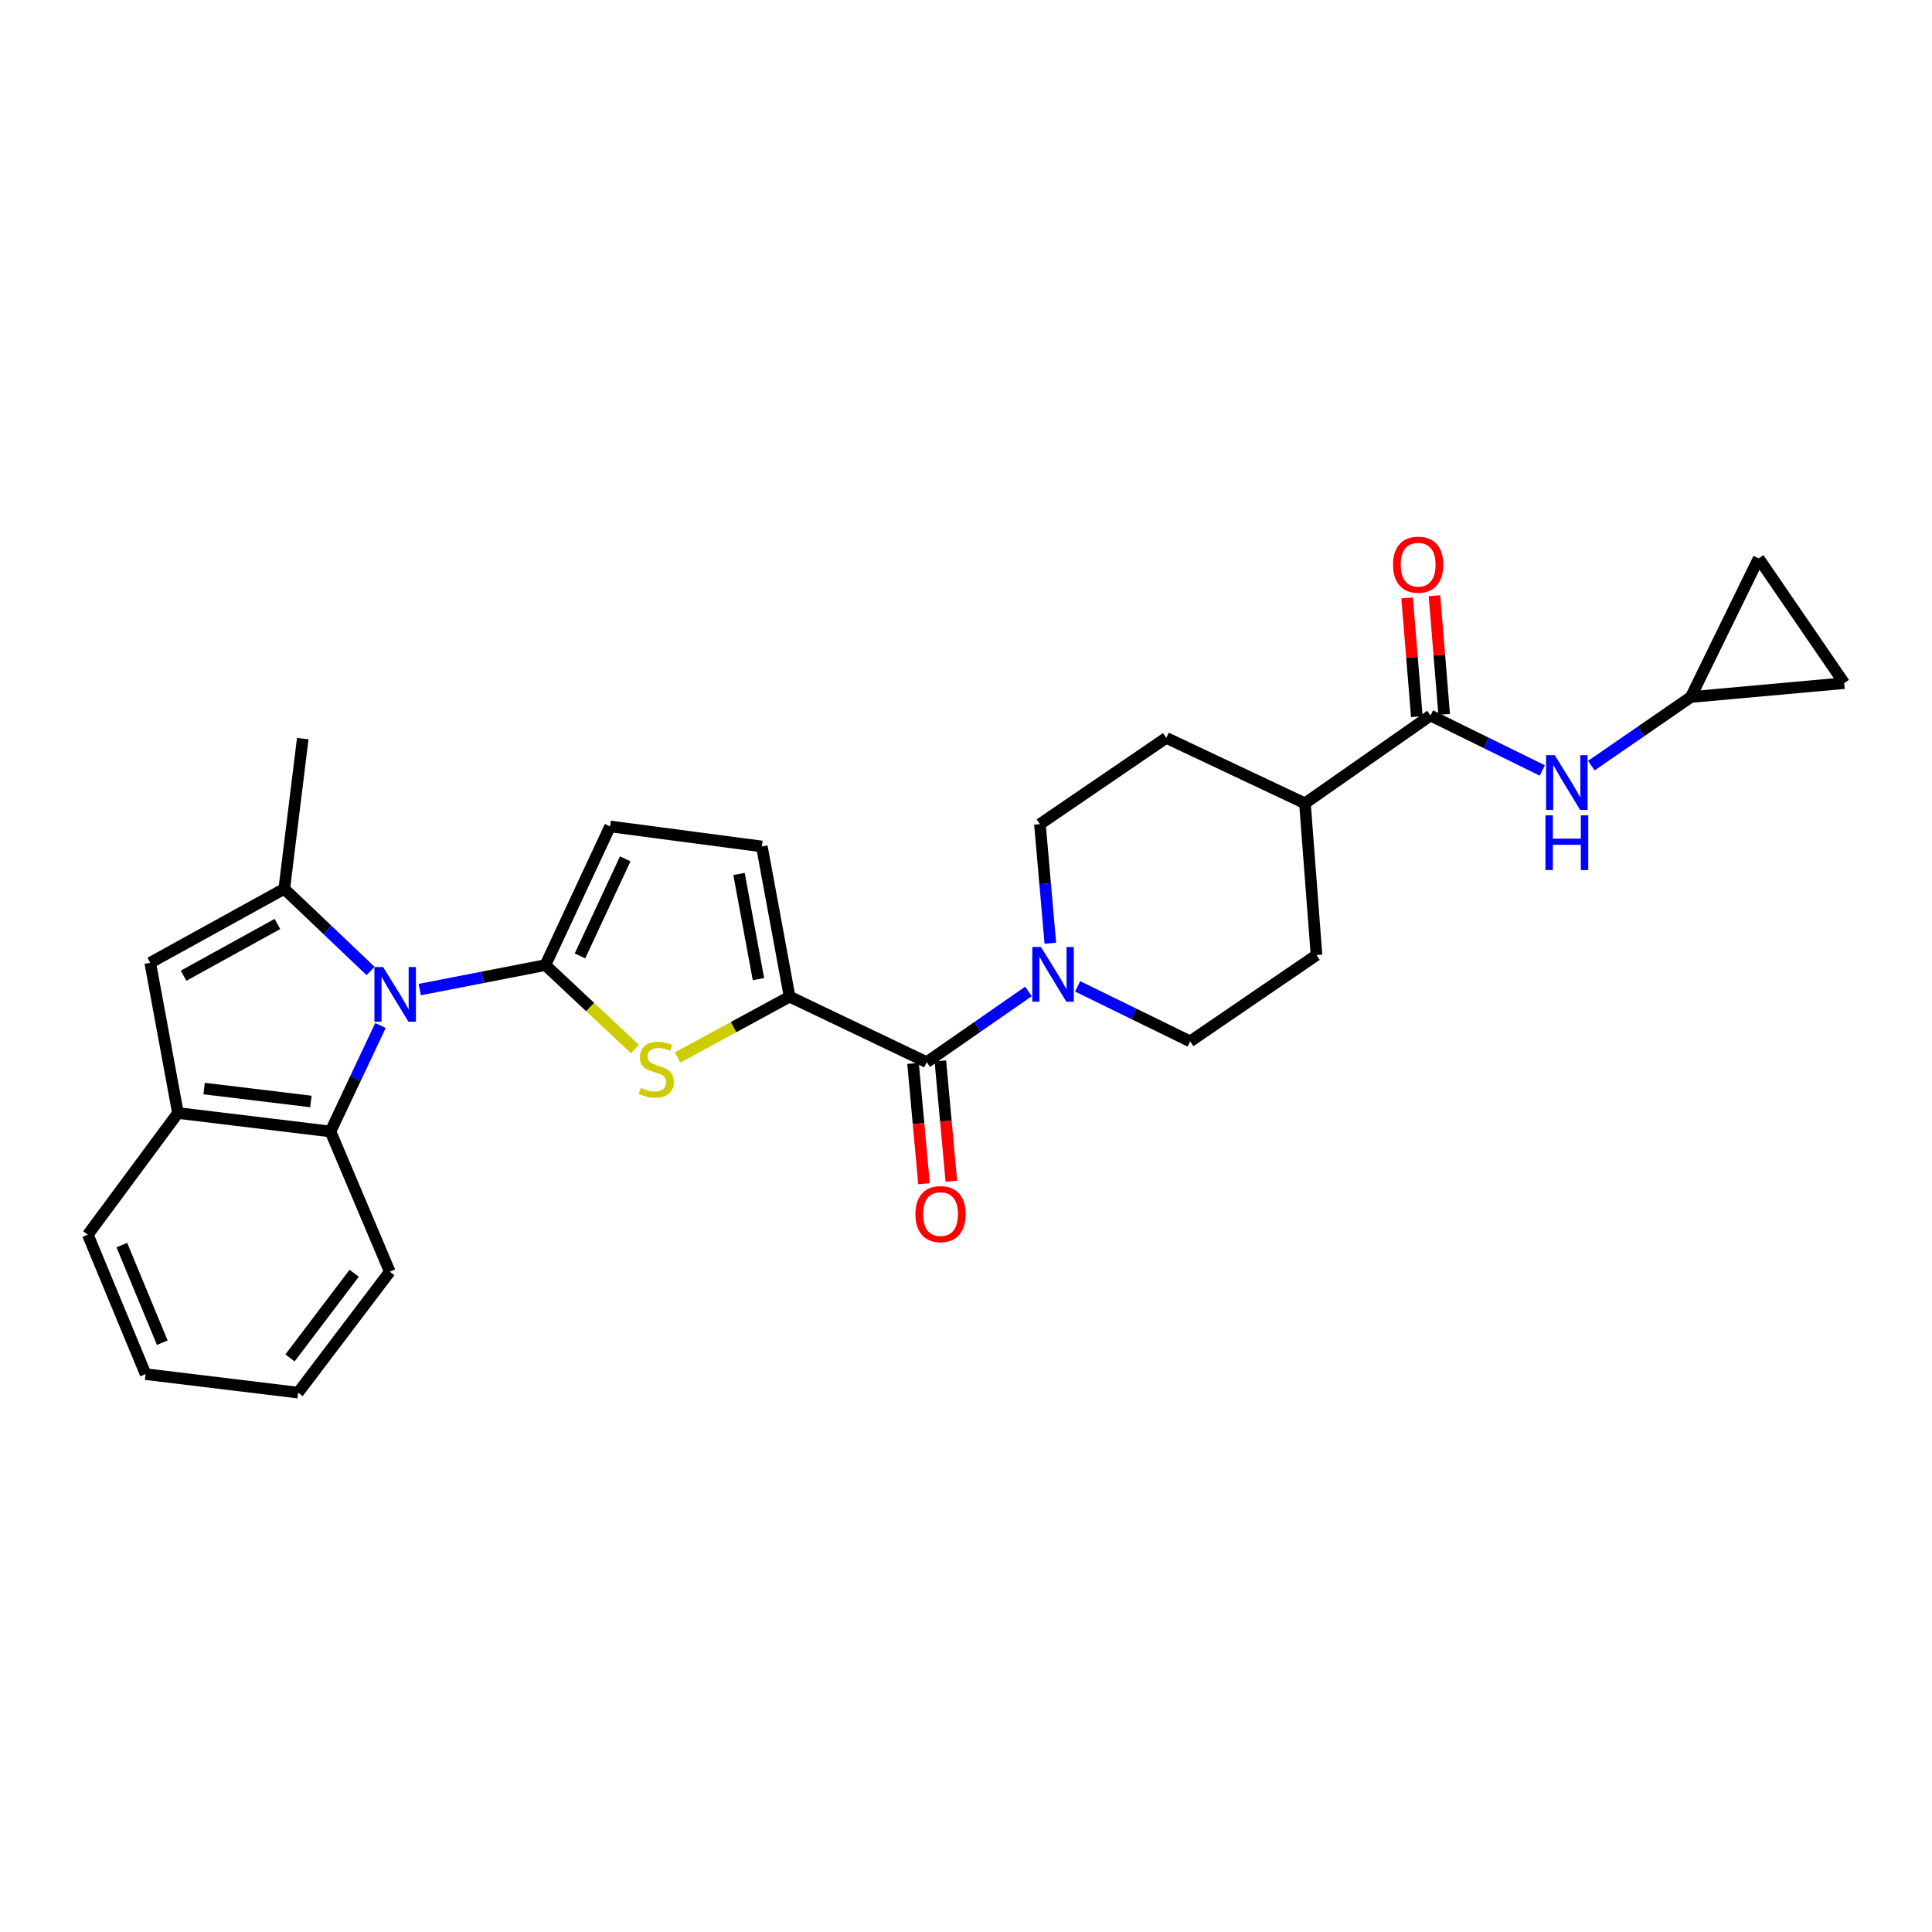 <?xml version='1.0' encoding='iso-8859-1'?>
<svg version='1.1' baseProfile='full'
              xmlns='http://www.w3.org/2000/svg'
                      xmlns:rdkit='http://www.rdkit.org/xml'
                      xmlns:xlink='http://www.w3.org/1999/xlink'
                  xml:space='preserve'
width='1000px' height='1000px' viewBox='0 0 1000 1000'>
<!-- END OF HEADER -->
<rect style='opacity:1.0;fill:#FFFFFF;stroke:none' width='1000' height='1000' x='0' y='0'> </rect>
<path class='bond-0' d='M 282.303,499.537 L 249.783,505.87' style='fill:none;fill-rule:evenodd;stroke:#000000;stroke-width:6px;stroke-linecap:butt;stroke-linejoin:miter;stroke-opacity:1' />
<path class='bond-0' d='M 249.783,505.87 L 217.263,512.203' style='fill:none;fill-rule:evenodd;stroke:#0000FF;stroke-width:6px;stroke-linecap:butt;stroke-linejoin:miter;stroke-opacity:1' />
<path class='bond-2' d='M 282.303,499.537 L 305.48,521.268' style='fill:none;fill-rule:evenodd;stroke:#000000;stroke-width:6px;stroke-linecap:butt;stroke-linejoin:miter;stroke-opacity:1' />
<path class='bond-2' d='M 305.48,521.268 L 328.657,542.998' style='fill:none;fill-rule:evenodd;stroke:#CCCC00;stroke-width:6px;stroke-linecap:butt;stroke-linejoin:miter;stroke-opacity:1' />
<path class='bond-8' d='M 282.303,499.537 L 315.778,427.758' style='fill:none;fill-rule:evenodd;stroke:#000000;stroke-width:6px;stroke-linecap:butt;stroke-linejoin:miter;stroke-opacity:1' />
<path class='bond-8' d='M 300.198,494.774 L 323.63,444.528' style='fill:none;fill-rule:evenodd;stroke:#000000;stroke-width:6px;stroke-linecap:butt;stroke-linejoin:miter;stroke-opacity:1' />
<path class='bond-1' d='M 191.822,502.579 L 169.478,481.322' style='fill:none;fill-rule:evenodd;stroke:#0000FF;stroke-width:6px;stroke-linecap:butt;stroke-linejoin:miter;stroke-opacity:1' />
<path class='bond-1' d='M 169.478,481.322 L 147.134,460.065' style='fill:none;fill-rule:evenodd;stroke:#000000;stroke-width:6px;stroke-linecap:butt;stroke-linejoin:miter;stroke-opacity:1' />
<path class='bond-7' d='M 196.935,530.802 L 183.994,558.229' style='fill:none;fill-rule:evenodd;stroke:#0000FF;stroke-width:6px;stroke-linecap:butt;stroke-linejoin:miter;stroke-opacity:1' />
<path class='bond-7' d='M 183.994,558.229 L 171.052,585.655' style='fill:none;fill-rule:evenodd;stroke:#000000;stroke-width:6px;stroke-linecap:butt;stroke-linejoin:miter;stroke-opacity:1' />
<path class='bond-5' d='M 147.134,460.065 L 77.754,498.33' style='fill:none;fill-rule:evenodd;stroke:#000000;stroke-width:6px;stroke-linecap:butt;stroke-linejoin:miter;stroke-opacity:1' />
<path class='bond-5' d='M 143.587,478.243 L 95.02,505.028' style='fill:none;fill-rule:evenodd;stroke:#000000;stroke-width:6px;stroke-linecap:butt;stroke-linejoin:miter;stroke-opacity:1' />
<path class='bond-23' d='M 147.134,460.065 L 156.706,382.304' style='fill:none;fill-rule:evenodd;stroke:#000000;stroke-width:6px;stroke-linecap:butt;stroke-linejoin:miter;stroke-opacity:1' />
<path class='bond-3' d='M 350.747,547.356 L 379.719,531.614' style='fill:none;fill-rule:evenodd;stroke:#CCCC00;stroke-width:6px;stroke-linecap:butt;stroke-linejoin:miter;stroke-opacity:1' />
<path class='bond-3' d='M 379.719,531.614 L 408.69,515.872' style='fill:none;fill-rule:evenodd;stroke:#000000;stroke-width:6px;stroke-linecap:butt;stroke-linejoin:miter;stroke-opacity:1' />
<path class='bond-4' d='M 408.69,515.872 L 479.656,549.773' style='fill:none;fill-rule:evenodd;stroke:#000000;stroke-width:6px;stroke-linecap:butt;stroke-linejoin:miter;stroke-opacity:1' />
<path class='bond-28' d='M 408.69,515.872 L 394.336,438.127' style='fill:none;fill-rule:evenodd;stroke:#000000;stroke-width:6px;stroke-linecap:butt;stroke-linejoin:miter;stroke-opacity:1' />
<path class='bond-28' d='M 392.569,506.789 L 382.521,452.368' style='fill:none;fill-rule:evenodd;stroke:#000000;stroke-width:6px;stroke-linecap:butt;stroke-linejoin:miter;stroke-opacity:1' />
<path class='bond-6' d='M 479.656,549.773 L 505.992,531.47' style='fill:none;fill-rule:evenodd;stroke:#000000;stroke-width:6px;stroke-linecap:butt;stroke-linejoin:miter;stroke-opacity:1' />
<path class='bond-6' d='M 505.992,531.47 L 532.328,513.167' style='fill:none;fill-rule:evenodd;stroke:#0000FF;stroke-width:6px;stroke-linecap:butt;stroke-linejoin:miter;stroke-opacity:1' />
<path class='bond-17' d='M 472.584,550.419 L 475.426,581.552' style='fill:none;fill-rule:evenodd;stroke:#000000;stroke-width:6px;stroke-linecap:butt;stroke-linejoin:miter;stroke-opacity:1' />
<path class='bond-17' d='M 475.426,581.552 L 478.269,612.684' style='fill:none;fill-rule:evenodd;stroke:#FF0000;stroke-width:6px;stroke-linecap:butt;stroke-linejoin:miter;stroke-opacity:1' />
<path class='bond-17' d='M 486.729,549.127 L 489.572,580.26' style='fill:none;fill-rule:evenodd;stroke:#000000;stroke-width:6px;stroke-linecap:butt;stroke-linejoin:miter;stroke-opacity:1' />
<path class='bond-17' d='M 489.572,580.26 L 492.415,611.393' style='fill:none;fill-rule:evenodd;stroke:#FF0000;stroke-width:6px;stroke-linecap:butt;stroke-linejoin:miter;stroke-opacity:1' />
<path class='bond-29' d='M 77.754,498.33 L 92.1,576.098' style='fill:none;fill-rule:evenodd;stroke:#000000;stroke-width:6px;stroke-linecap:butt;stroke-linejoin:miter;stroke-opacity:1' />
<path class='bond-18' d='M 543.651,488.208 L 540.958,457.387' style='fill:none;fill-rule:evenodd;stroke:#0000FF;stroke-width:6px;stroke-linecap:butt;stroke-linejoin:miter;stroke-opacity:1' />
<path class='bond-18' d='M 540.958,457.387 L 538.265,426.567' style='fill:none;fill-rule:evenodd;stroke:#000000;stroke-width:6px;stroke-linecap:butt;stroke-linejoin:miter;stroke-opacity:1' />
<path class='bond-19' d='M 557.774,510.537 L 586.9,524.781' style='fill:none;fill-rule:evenodd;stroke:#0000FF;stroke-width:6px;stroke-linecap:butt;stroke-linejoin:miter;stroke-opacity:1' />
<path class='bond-19' d='M 586.9,524.781 L 616.025,539.025' style='fill:none;fill-rule:evenodd;stroke:#000000;stroke-width:6px;stroke-linecap:butt;stroke-linejoin:miter;stroke-opacity:1' />
<path class='bond-10' d='M 171.052,585.655 L 92.1,576.098' style='fill:none;fill-rule:evenodd;stroke:#000000;stroke-width:6px;stroke-linecap:butt;stroke-linejoin:miter;stroke-opacity:1' />
<path class='bond-10' d='M 160.916,570.12 L 105.65,563.43' style='fill:none;fill-rule:evenodd;stroke:#000000;stroke-width:6px;stroke-linecap:butt;stroke-linejoin:miter;stroke-opacity:1' />
<path class='bond-24' d='M 171.052,585.655 L 201.749,658.231' style='fill:none;fill-rule:evenodd;stroke:#000000;stroke-width:6px;stroke-linecap:butt;stroke-linejoin:miter;stroke-opacity:1' />
<path class='bond-11' d='M 315.778,427.758 L 394.336,438.127' style='fill:none;fill-rule:evenodd;stroke:#000000;stroke-width:6px;stroke-linecap:butt;stroke-linejoin:miter;stroke-opacity:1' />
<path class='bond-9' d='M 740.424,370.349 L 675.439,415.803' style='fill:none;fill-rule:evenodd;stroke:#000000;stroke-width:6px;stroke-linecap:butt;stroke-linejoin:miter;stroke-opacity:1' />
<path class='bond-12' d='M 740.424,370.349 L 769.356,384.568' style='fill:none;fill-rule:evenodd;stroke:#000000;stroke-width:6px;stroke-linecap:butt;stroke-linejoin:miter;stroke-opacity:1' />
<path class='bond-12' d='M 769.356,384.568 L 798.289,398.787' style='fill:none;fill-rule:evenodd;stroke:#0000FF;stroke-width:6px;stroke-linecap:butt;stroke-linejoin:miter;stroke-opacity:1' />
<path class='bond-20' d='M 747.502,369.77 L 744.99,339.053' style='fill:none;fill-rule:evenodd;stroke:#000000;stroke-width:6px;stroke-linecap:butt;stroke-linejoin:miter;stroke-opacity:1' />
<path class='bond-20' d='M 744.99,339.053 L 742.478,308.335' style='fill:none;fill-rule:evenodd;stroke:#FF0000;stroke-width:6px;stroke-linecap:butt;stroke-linejoin:miter;stroke-opacity:1' />
<path class='bond-20' d='M 733.345,370.928 L 730.833,340.211' style='fill:none;fill-rule:evenodd;stroke:#000000;stroke-width:6px;stroke-linecap:butt;stroke-linejoin:miter;stroke-opacity:1' />
<path class='bond-20' d='M 730.833,340.211 L 728.321,309.493' style='fill:none;fill-rule:evenodd;stroke:#FF0000;stroke-width:6px;stroke-linecap:butt;stroke-linejoin:miter;stroke-opacity:1' />
<path class='bond-25' d='M 92.1,576.098 L 45.455,639.079' style='fill:none;fill-rule:evenodd;stroke:#000000;stroke-width:6px;stroke-linecap:butt;stroke-linejoin:miter;stroke-opacity:1' />
<path class='bond-13' d='M 823.684,396.284 L 849.434,378.535' style='fill:none;fill-rule:evenodd;stroke:#0000FF;stroke-width:6px;stroke-linecap:butt;stroke-linejoin:miter;stroke-opacity:1' />
<path class='bond-13' d='M 849.434,378.535 L 875.183,360.785' style='fill:none;fill-rule:evenodd;stroke:#000000;stroke-width:6px;stroke-linecap:butt;stroke-linejoin:miter;stroke-opacity:1' />
<path class='bond-14' d='M 875.183,360.785 L 910.283,289.014' style='fill:none;fill-rule:evenodd;stroke:#000000;stroke-width:6px;stroke-linecap:butt;stroke-linejoin:miter;stroke-opacity:1' />
<path class='bond-15' d='M 875.183,360.785 L 954.545,353.596' style='fill:none;fill-rule:evenodd;stroke:#000000;stroke-width:6px;stroke-linecap:butt;stroke-linejoin:miter;stroke-opacity:1' />
<path class='bond-32' d='M 910.283,289.014 L 954.545,353.596' style='fill:none;fill-rule:evenodd;stroke:#000000;stroke-width:6px;stroke-linecap:butt;stroke-linejoin:miter;stroke-opacity:1' />
<path class='bond-16' d='M 675.439,415.803 L 681.42,494.353' style='fill:none;fill-rule:evenodd;stroke:#000000;stroke-width:6px;stroke-linecap:butt;stroke-linejoin:miter;stroke-opacity:1' />
<path class='bond-31' d='M 675.439,415.803 L 603.668,381.926' style='fill:none;fill-rule:evenodd;stroke:#000000;stroke-width:6px;stroke-linecap:butt;stroke-linejoin:miter;stroke-opacity:1' />
<path class='bond-21' d='M 538.265,426.567 L 603.668,381.926' style='fill:none;fill-rule:evenodd;stroke:#000000;stroke-width:6px;stroke-linecap:butt;stroke-linejoin:miter;stroke-opacity:1' />
<path class='bond-22' d='M 616.025,539.025 L 681.42,494.353' style='fill:none;fill-rule:evenodd;stroke:#000000;stroke-width:6px;stroke-linecap:butt;stroke-linejoin:miter;stroke-opacity:1' />
<path class='bond-26' d='M 201.749,658.231 L 154.307,720.824' style='fill:none;fill-rule:evenodd;stroke:#000000;stroke-width:6px;stroke-linecap:butt;stroke-linejoin:miter;stroke-opacity:1' />
<path class='bond-26' d='M 183.313,659.04 L 150.103,702.855' style='fill:none;fill-rule:evenodd;stroke:#000000;stroke-width:6px;stroke-linecap:butt;stroke-linejoin:miter;stroke-opacity:1' />
<path class='bond-30' d='M 45.455,639.079 L 75.37,711.252' style='fill:none;fill-rule:evenodd;stroke:#000000;stroke-width:6px;stroke-linecap:butt;stroke-linejoin:miter;stroke-opacity:1' />
<path class='bond-30' d='M 63.064,644.466 L 84.005,694.987' style='fill:none;fill-rule:evenodd;stroke:#000000;stroke-width:6px;stroke-linecap:butt;stroke-linejoin:miter;stroke-opacity:1' />
<path class='bond-27' d='M 154.307,720.824 L 75.37,711.252' style='fill:none;fill-rule:evenodd;stroke:#000000;stroke-width:6px;stroke-linecap:butt;stroke-linejoin:miter;stroke-opacity:1' />
<path  class='atom-1' d='M 198.283 500.521
L 207.563 515.521
Q 208.483 517.001, 209.963 519.681
Q 211.443 522.361, 211.523 522.521
L 211.523 500.521
L 215.283 500.521
L 215.283 528.841
L 211.403 528.841
L 201.443 512.441
Q 200.283 510.521, 199.043 508.321
Q 197.843 506.121, 197.483 505.441
L 197.483 528.841
L 193.803 528.841
L 193.803 500.521
L 198.283 500.521
' fill='#0000FF'/>
<path  class='atom-3' d='M 331.704 563.076
Q 332.024 563.196, 333.344 563.756
Q 334.664 564.316, 336.104 564.676
Q 337.584 564.996, 339.024 564.996
Q 341.704 564.996, 343.264 563.716
Q 344.824 562.396, 344.824 560.116
Q 344.824 558.556, 344.024 557.596
Q 343.264 556.636, 342.064 556.116
Q 340.864 555.596, 338.864 554.996
Q 336.344 554.236, 334.824 553.516
Q 333.344 552.796, 332.264 551.276
Q 331.224 549.756, 331.224 547.196
Q 331.224 543.636, 333.624 541.436
Q 336.064 539.236, 340.864 539.236
Q 344.144 539.236, 347.864 540.796
L 346.944 543.876
Q 343.544 542.476, 340.984 542.476
Q 338.224 542.476, 336.704 543.636
Q 335.184 544.756, 335.224 546.716
Q 335.224 548.236, 335.984 549.156
Q 336.784 550.076, 337.904 550.596
Q 339.064 551.116, 340.984 551.716
Q 343.544 552.516, 345.064 553.316
Q 346.584 554.116, 347.664 555.756
Q 348.784 557.356, 348.784 560.116
Q 348.784 564.036, 346.144 566.156
Q 343.544 568.236, 339.184 568.236
Q 336.664 568.236, 334.744 567.676
Q 332.864 567.156, 330.624 566.236
L 331.704 563.076
' fill='#CCCC00'/>
<path  class='atom-7' d='M 538.799 490.159
L 548.079 505.159
Q 548.999 506.639, 550.479 509.319
Q 551.959 511.999, 552.039 512.159
L 552.039 490.159
L 555.799 490.159
L 555.799 518.479
L 551.919 518.479
L 541.959 502.079
Q 540.799 500.159, 539.559 497.959
Q 538.359 495.759, 537.999 495.079
L 537.999 518.479
L 534.319 518.479
L 534.319 490.159
L 538.799 490.159
' fill='#0000FF'/>
<path  class='atom-13' d='M 804.735 390.871
L 814.015 405.871
Q 814.935 407.351, 816.415 410.031
Q 817.895 412.711, 817.975 412.871
L 817.975 390.871
L 821.735 390.871
L 821.735 419.191
L 817.855 419.191
L 807.895 402.791
Q 806.735 400.871, 805.495 398.671
Q 804.295 396.471, 803.935 395.791
L 803.935 419.191
L 800.255 419.191
L 800.255 390.871
L 804.735 390.871
' fill='#0000FF'/>
<path  class='atom-13' d='M 799.915 422.023
L 803.755 422.023
L 803.755 434.063
L 818.235 434.063
L 818.235 422.023
L 822.075 422.023
L 822.075 450.343
L 818.235 450.343
L 818.235 437.263
L 803.755 437.263
L 803.755 450.343
L 799.915 450.343
L 799.915 422.023
' fill='#0000FF'/>
<path  class='atom-18' d='M 473.829 628.411
Q 473.829 621.611, 477.189 617.811
Q 480.549 614.011, 486.829 614.011
Q 493.109 614.011, 496.469 617.811
Q 499.829 621.611, 499.829 628.411
Q 499.829 635.291, 496.429 639.211
Q 493.029 643.091, 486.829 643.091
Q 480.589 643.091, 477.189 639.211
Q 473.829 635.331, 473.829 628.411
M 486.829 639.891
Q 491.149 639.891, 493.469 637.011
Q 495.829 634.091, 495.829 628.411
Q 495.829 622.851, 493.469 620.051
Q 491.149 617.211, 486.829 617.211
Q 482.509 617.211, 480.149 620.011
Q 477.829 622.811, 477.829 628.411
Q 477.829 634.131, 480.149 637.011
Q 482.509 639.891, 486.829 639.891
' fill='#FF0000'/>
<path  class='atom-21' d='M 721.032 292.274
Q 721.032 285.474, 724.392 281.674
Q 727.752 277.874, 734.032 277.874
Q 740.312 277.874, 743.672 281.674
Q 747.032 285.474, 747.032 292.274
Q 747.032 299.154, 743.632 303.074
Q 740.232 306.954, 734.032 306.954
Q 727.792 306.954, 724.392 303.074
Q 721.032 299.194, 721.032 292.274
M 734.032 303.754
Q 738.352 303.754, 740.672 300.874
Q 743.032 297.954, 743.032 292.274
Q 743.032 286.714, 740.672 283.914
Q 738.352 281.074, 734.032 281.074
Q 729.712 281.074, 727.352 283.874
Q 725.032 286.674, 725.032 292.274
Q 725.032 297.994, 727.352 300.874
Q 729.712 303.754, 734.032 303.754
' fill='#FF0000'/>
</svg>
